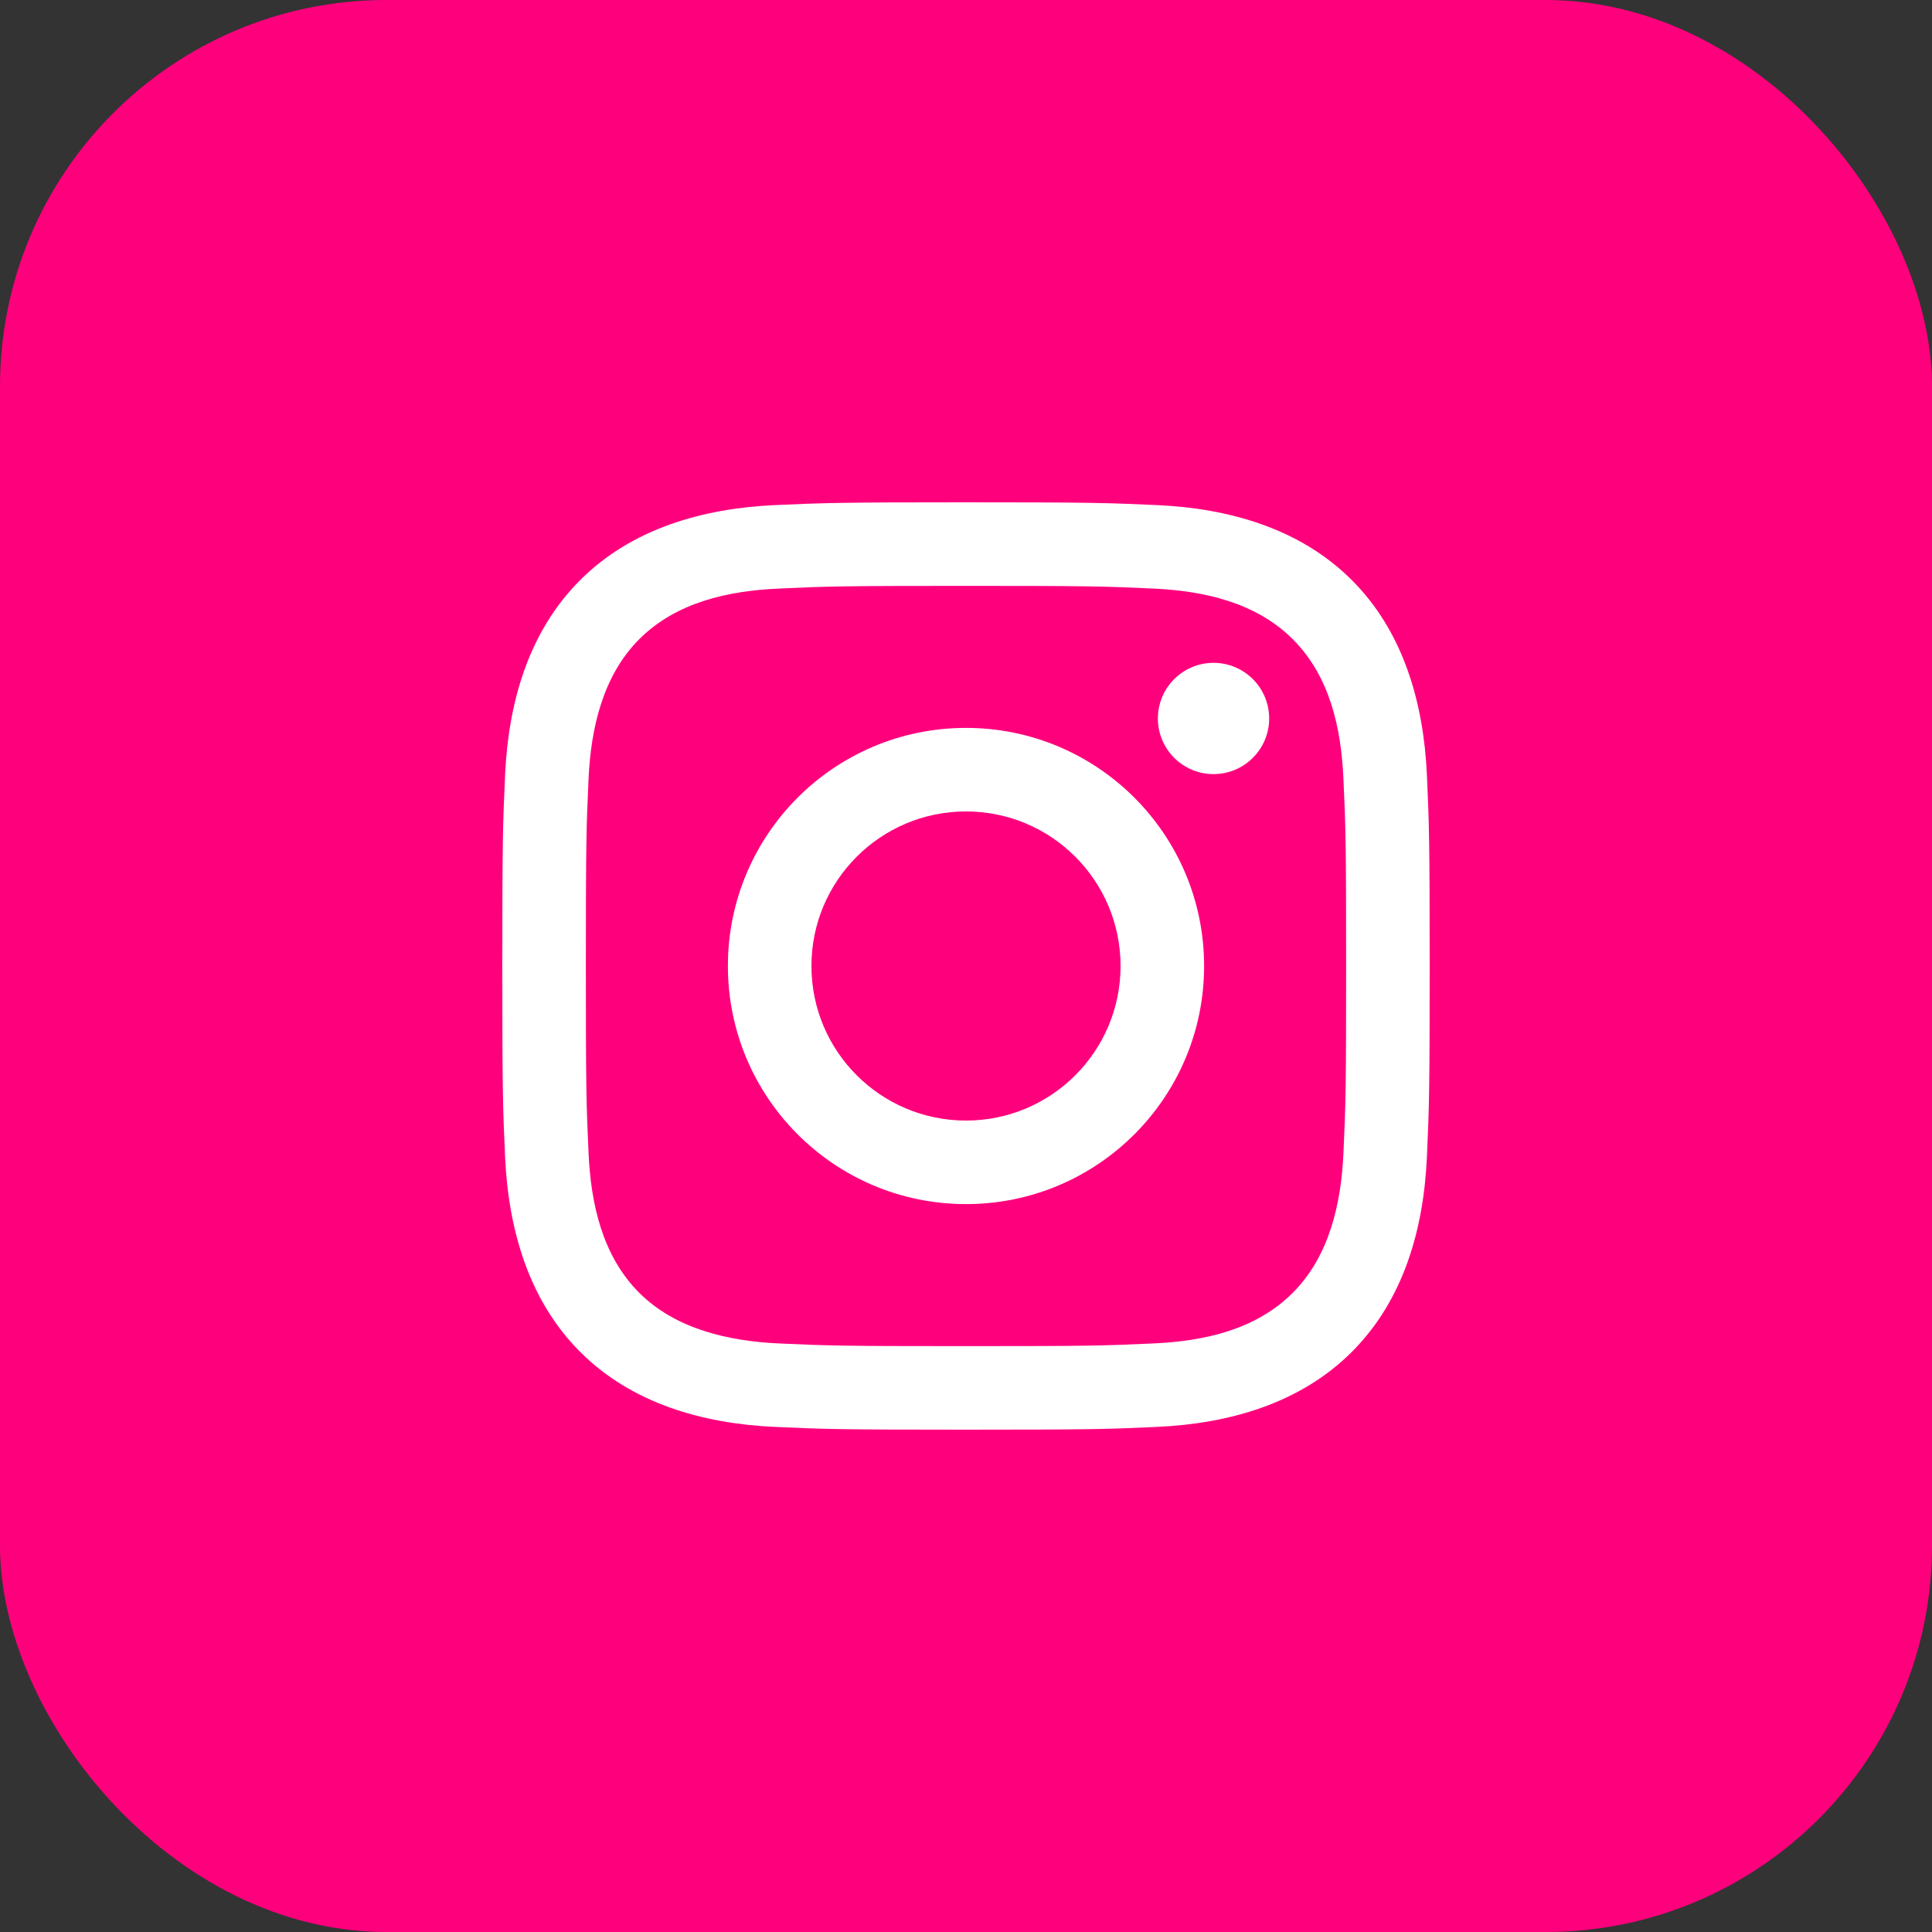 <?xml version="1.0" encoding="UTF-8"?> <svg xmlns="http://www.w3.org/2000/svg" width="50" height="50" viewBox="0 0 50 50" fill="none"><rect x="0" y="0" width="50" height="50" fill="#333333" stroke="none"/> <rect width="50" height="50" rx="10" fill="#FF007D"></rect> <g clip-path="url(#clip0_4549_613)"> <path d="M25 15.162C28.204 15.162 28.584 15.174 29.849 15.232C31.157 15.292 32.504 15.59 33.457 16.543C34.419 17.505 34.708 18.839 34.768 20.151C34.826 21.416 34.838 21.796 34.838 25C34.838 28.204 34.826 28.584 34.768 29.849C34.709 31.15 34.404 32.51 33.457 33.457C32.495 34.419 31.162 34.708 29.849 34.768C28.584 34.826 28.204 34.838 25 34.838C21.796 34.838 21.416 34.826 20.151 34.768C18.86 34.709 17.482 34.397 16.543 33.457C15.586 32.5 15.292 31.153 15.232 29.849C15.174 28.584 15.162 28.204 15.162 25C15.162 21.796 15.174 21.416 15.232 20.151C15.291 18.855 15.599 17.487 16.543 16.543C17.503 15.583 18.842 15.292 20.151 15.232C21.416 15.174 21.796 15.162 25 15.162ZM25 13C21.741 13 21.332 13.014 20.052 13.072C18.197 13.157 16.355 13.673 15.014 15.014C13.668 16.36 13.157 18.198 13.072 20.052C13.014 21.332 13 21.741 13 25C13 28.259 13.014 28.668 13.072 29.948C13.157 31.801 13.675 33.648 15.014 34.986C16.359 36.331 18.2 36.843 20.052 36.928C21.332 36.986 21.741 37 25 37C28.259 37 28.668 36.986 29.948 36.928C31.802 36.843 33.646 36.326 34.986 34.986C36.333 33.639 36.843 31.802 36.928 29.948C36.986 28.668 37 28.259 37 25C37 21.741 36.986 21.332 36.928 20.052C36.843 18.197 36.326 16.354 34.986 15.014C33.643 13.671 31.797 13.156 29.948 13.072C28.668 13.014 28.259 13 25 13Z" fill="white"></path> <path d="M25 18.838C21.597 18.838 18.838 21.597 18.838 25C18.838 28.403 21.597 31.162 25 31.162C28.403 31.162 31.162 28.403 31.162 25C31.162 21.597 28.403 18.838 25 18.838ZM25 29C22.791 29 21 27.209 21 25C21 22.791 22.791 21 25 21C27.209 21 29 22.791 29 25C29 27.209 27.209 29 25 29Z" fill="white"></path> <path d="M31.406 20.034C32.201 20.034 32.846 19.389 32.846 18.594C32.846 17.799 32.201 17.154 31.406 17.154C30.611 17.154 29.966 17.799 29.966 18.594C29.966 19.389 30.611 20.034 31.406 20.034Z" fill="white"></path> </g> <defs> <clipPath id="clip0_4549_613"> <rect width="24" height="24" fill="white" transform="translate(13 13)"></rect> </clipPath> </defs> </svg> 